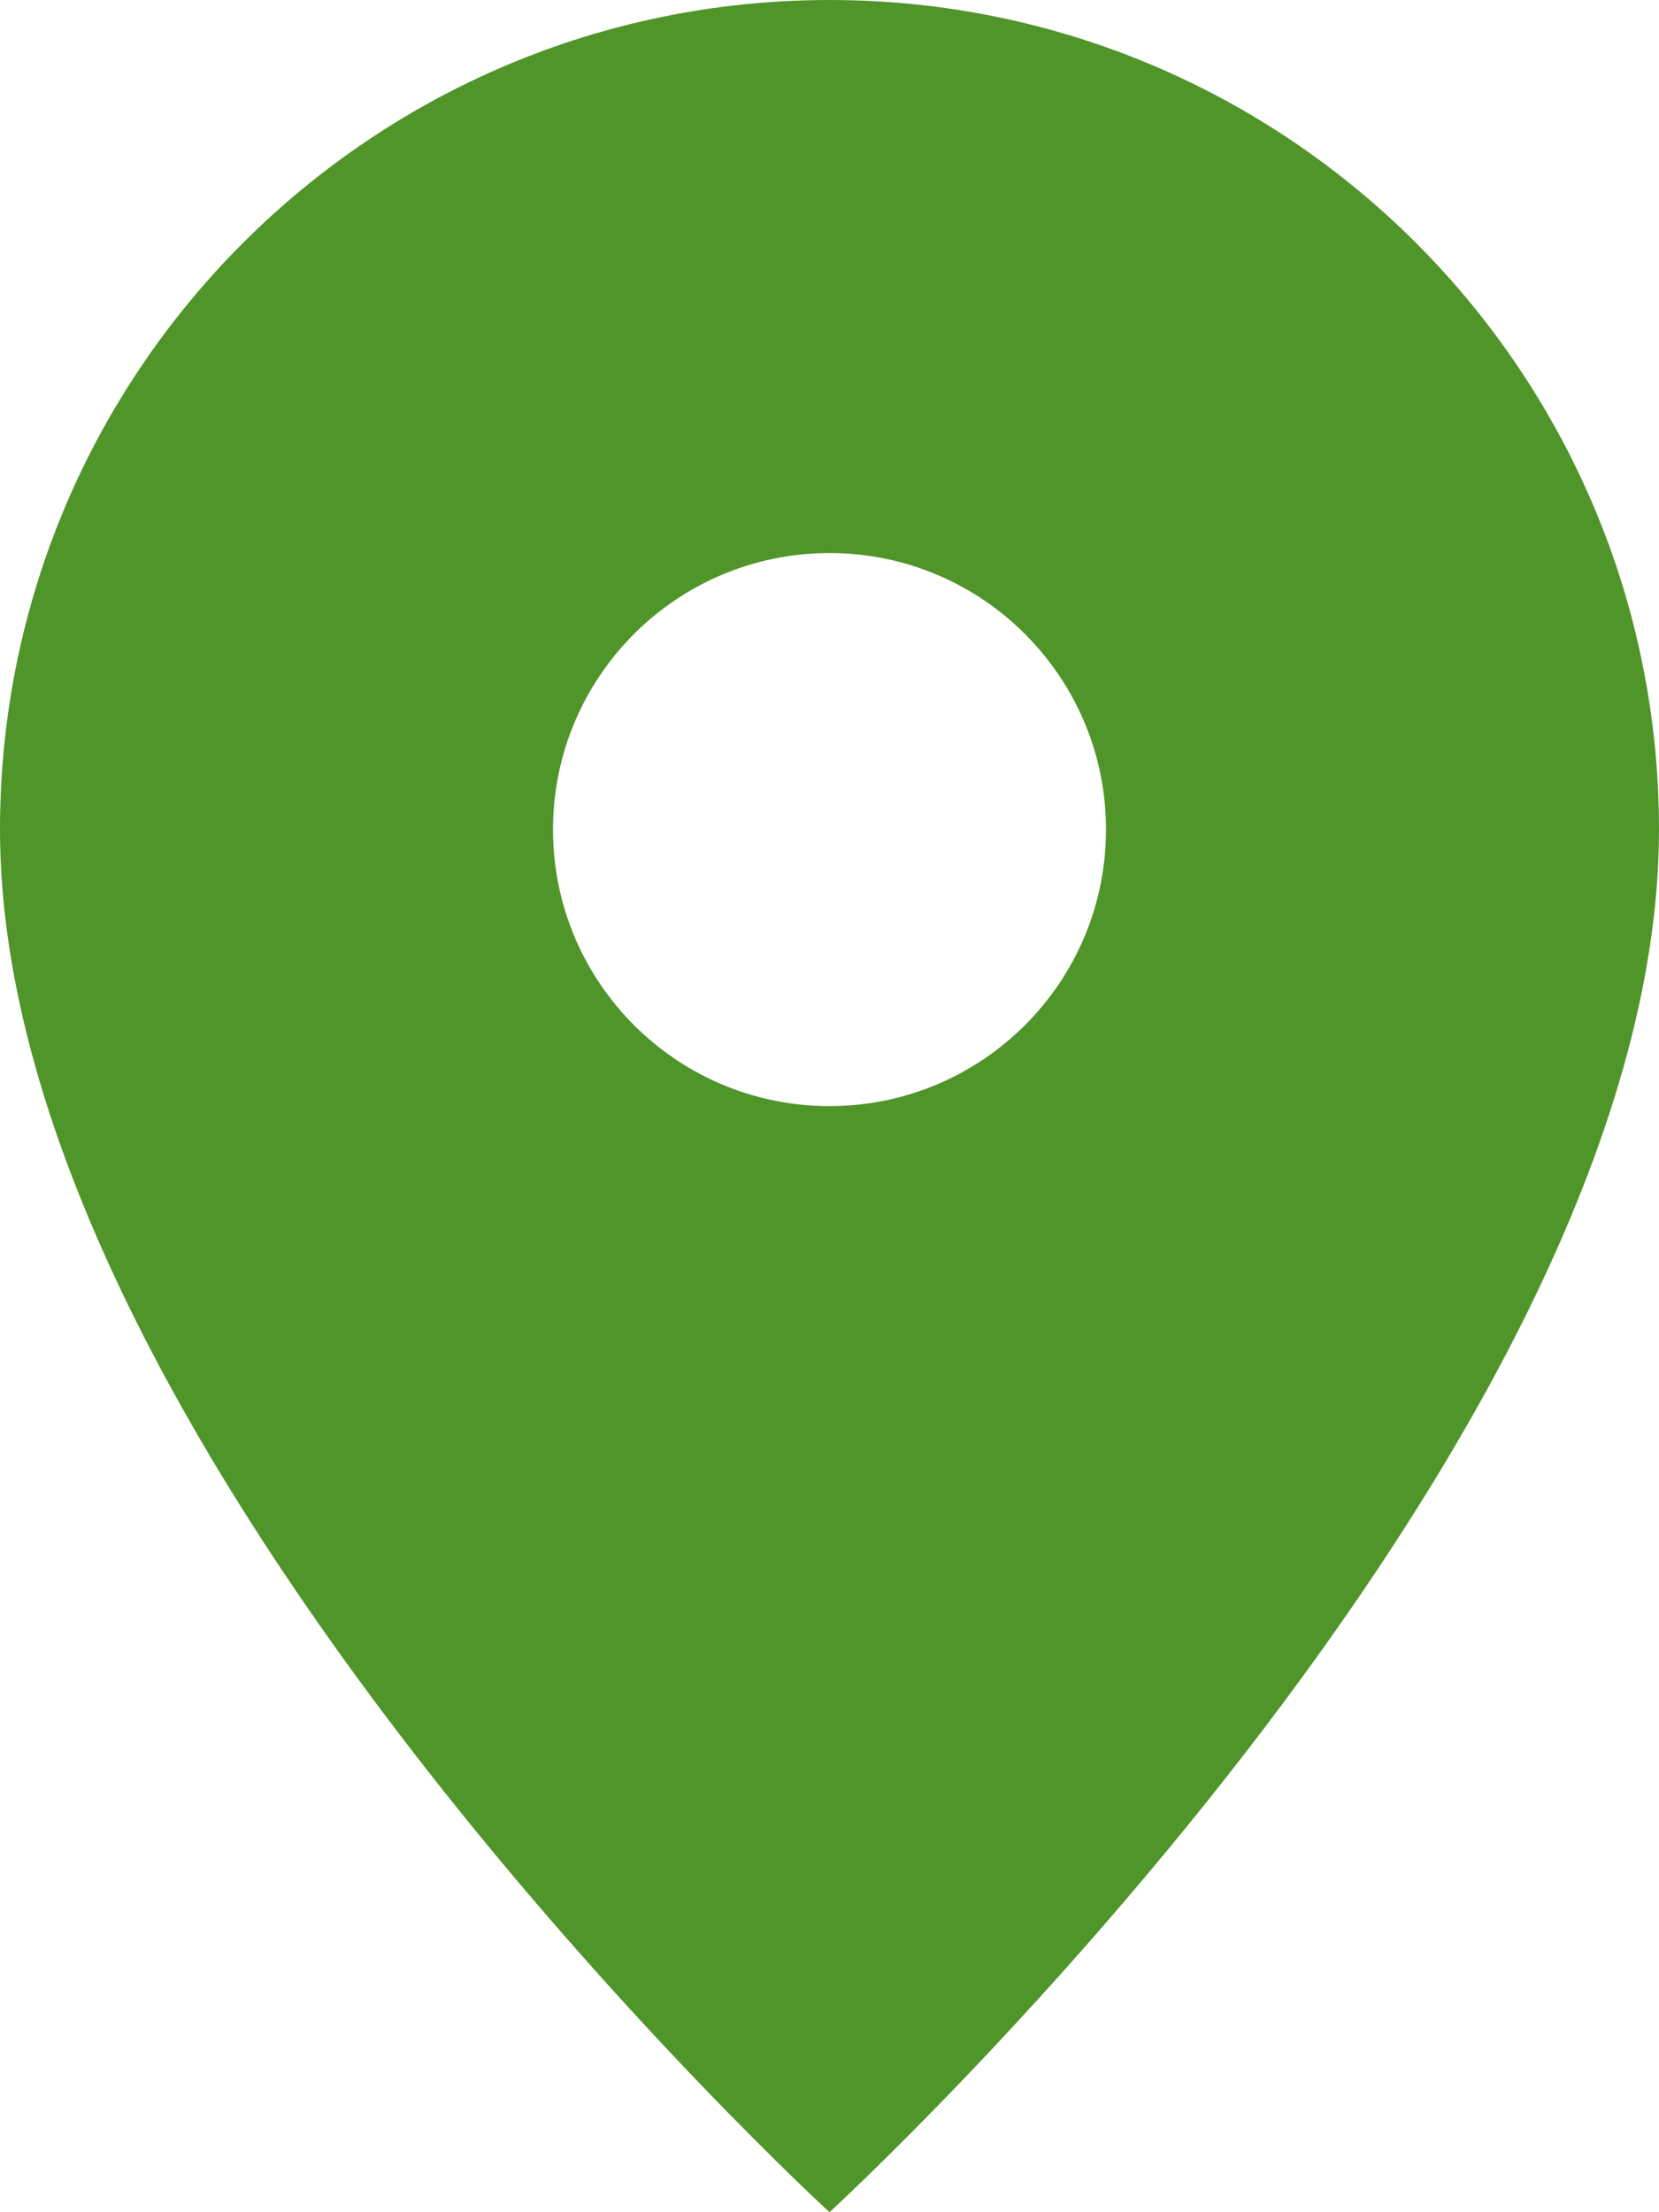 <svg width="18" height="24" viewBox="0 0 18 24" fill="none" xmlns="http://www.w3.org/2000/svg">
  <path d="M9 0C4.029 0 0 4.029 0 9C0 15.75 9 24 9 24C9 24 18 15.75 18 9C18 4.029 13.971 0 9 0ZM9 12C7.343 12 6 10.657 6 9C6 7.343 7.343 6 9 6C10.657 6 12 7.343 12 9C12 10.657 10.657 12 9 12Z" fill="#50952A"/>
</svg>
